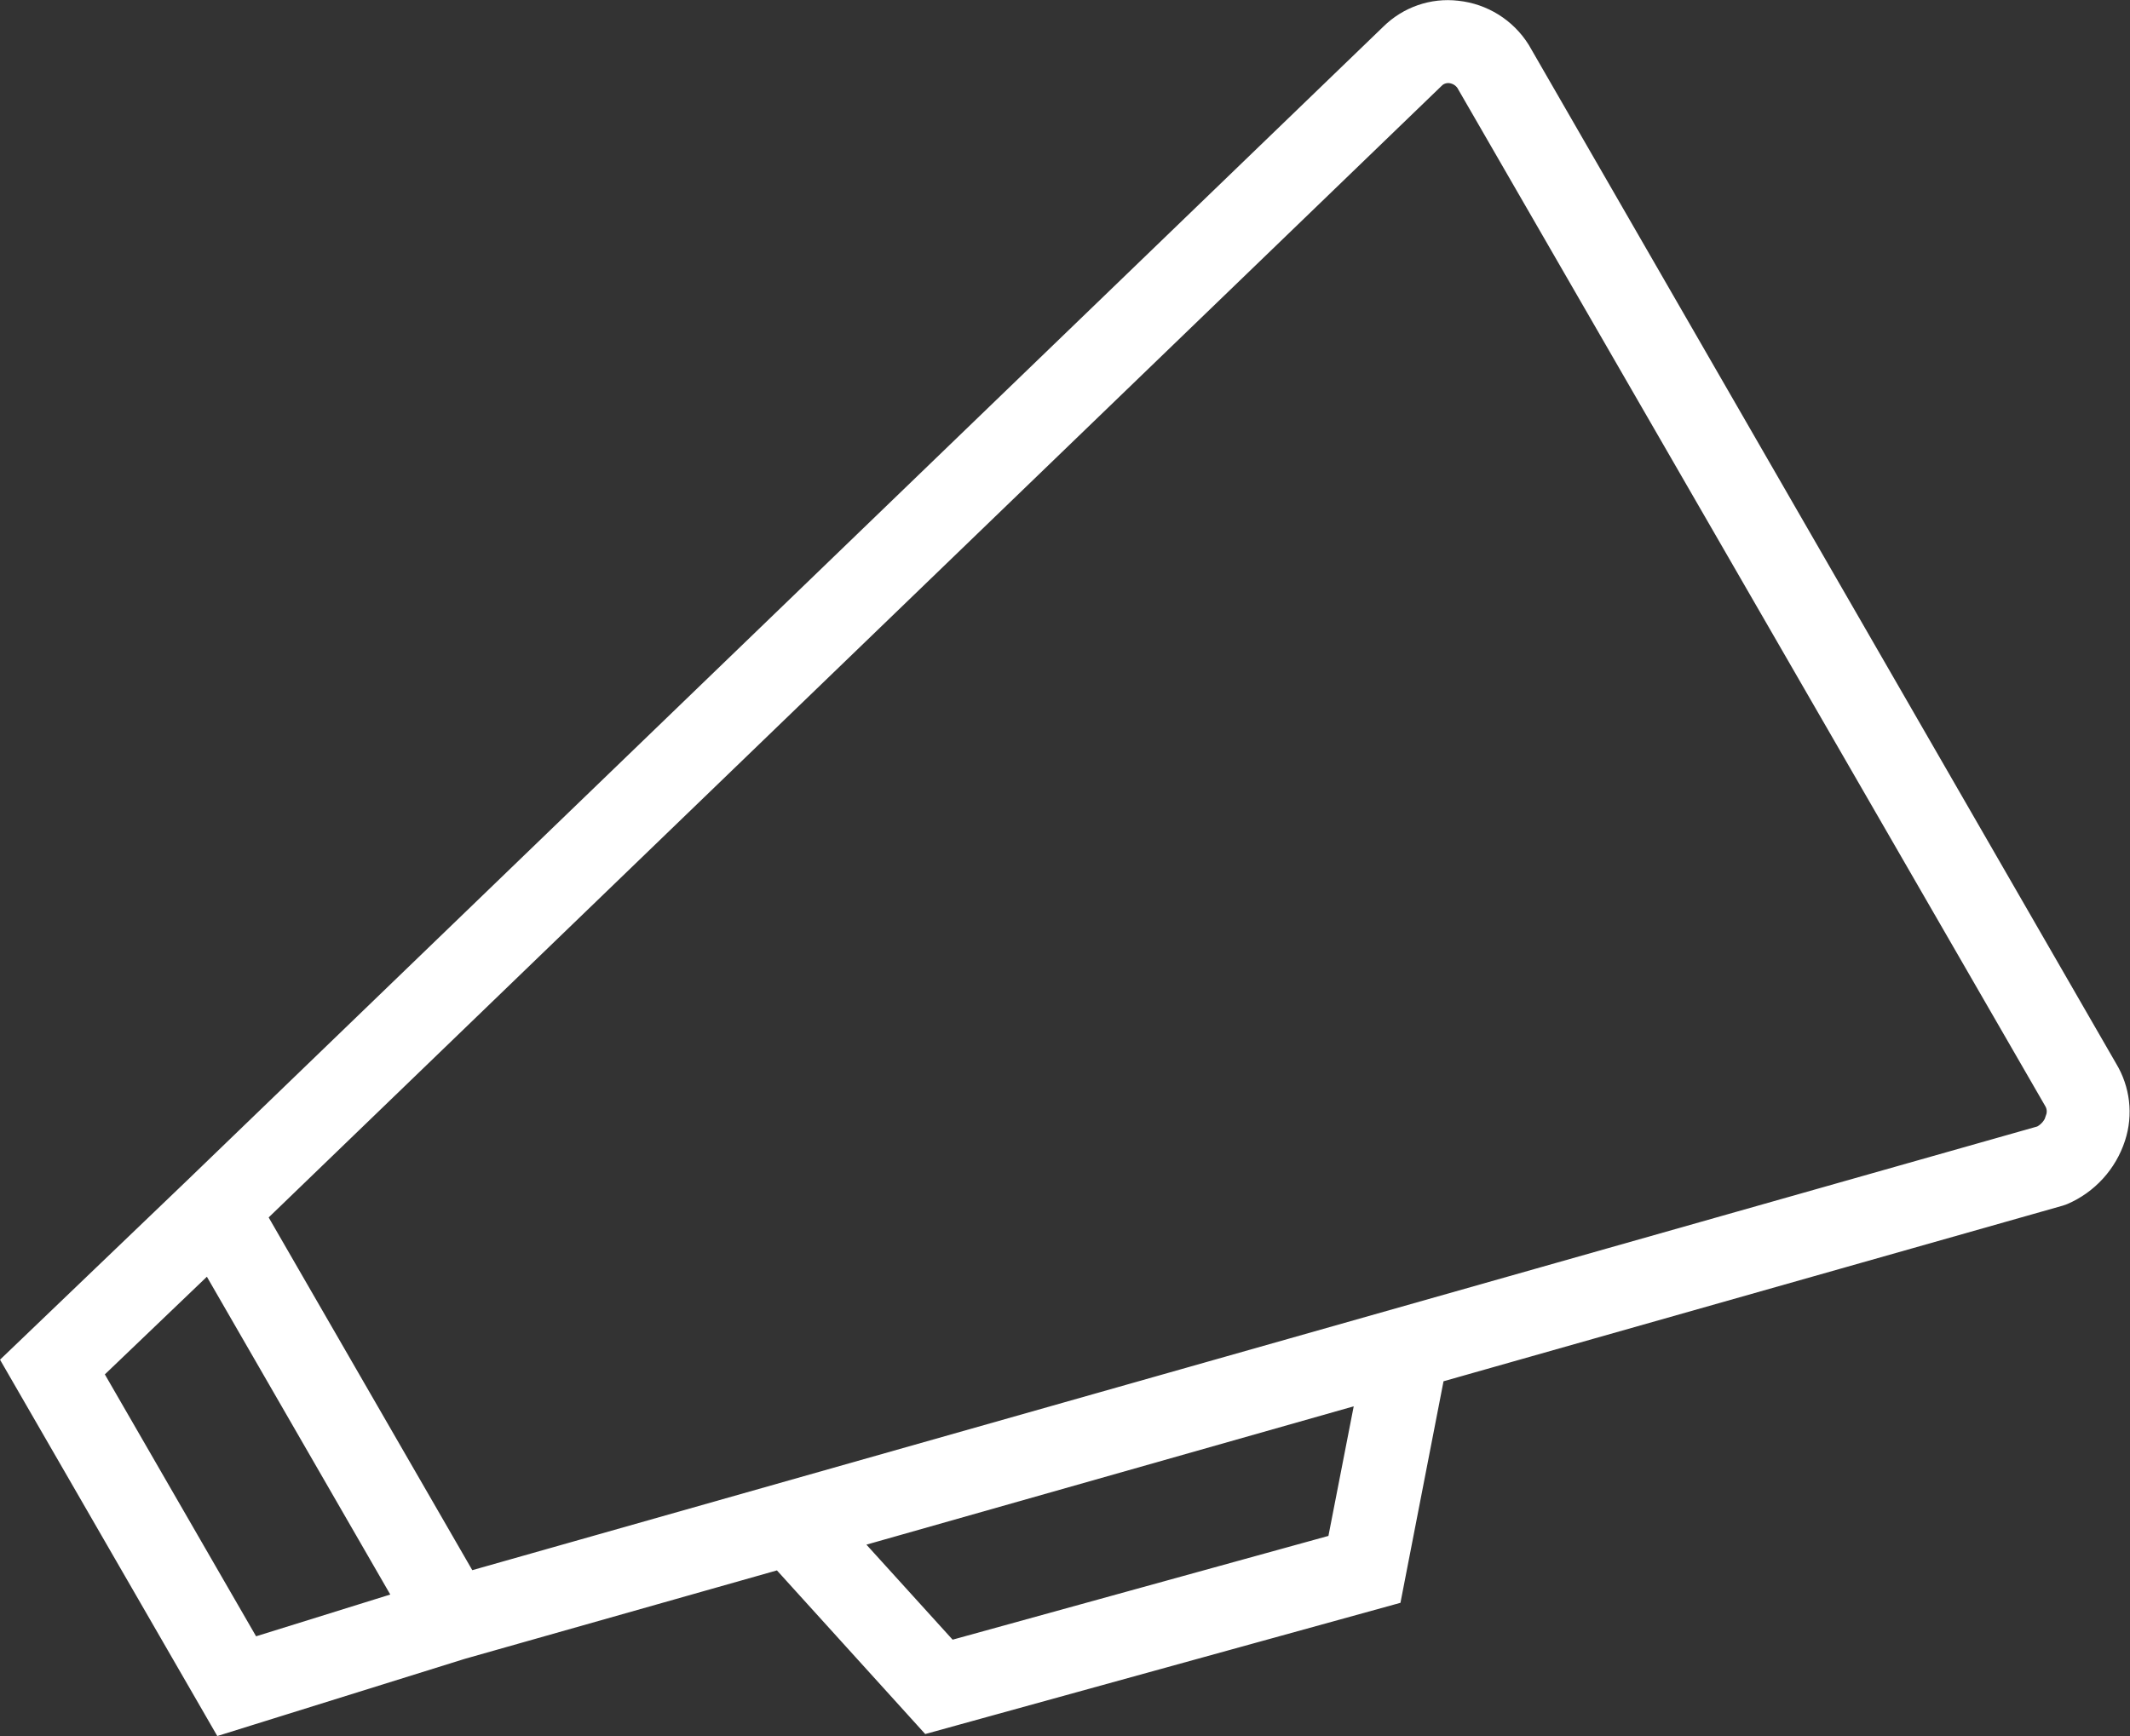 <?xml version="1.0" encoding="UTF-8"?>
<svg id="_レイヤー_2" data-name="レイヤー_2" xmlns="http://www.w3.org/2000/svg" width="121.13" height="98.75" viewBox="0 0 121.13 98.75">
  <rect x="0" y="0" width="121.13" height="98.75" fill="#333333" stroke="none"/>
  <defs>
    <style>
      .cls-1 {
        fill: #fff;
        stroke: #fff;
        stroke-miterlimit: 10;
      }
    </style>
  </defs>
  <g id="_レイヤー_2-2" data-name="_レイヤー_2">
    <g id="_レイヤー_1-2">
      <path class="cls-1" d="M86.51,2.81c-.8-1.28-2.14-2.11-3.63-2.27-1.43-.17-2.85.33-3.87,1.34L10.96,67.53.63,77.43l11.96,20.72,13.69-4.27,18.24-5.17-.12.11,8.38,9.25,26.43-7.3,2.43-12.5-.19-.04,35.71-10.13.2-.07c1.43-.61,2.53-1.82,3.01-3.3.44-1.34.26-2.79-.46-3.98L86.51,2.81ZM5.33,78.09l6.55-6.27,11.06,19.17-8.61,2.68s-9-15.59-9-15.59ZM75.99,87.76l-21.98,6.07-5.65-6.23,29.27-8.31-1.65,8.46h0ZM116.84,63.6c-.13.41-.41.74-.79.94l-89.43,25.36-11.97-20.74L81.63,4.53c.21-.22.52-.33.83-.3.34.04.64.21.84.5l33.44,57.93c.17.28.2.62.09.93h0Z"/>
    </g>
  </g>
</svg>